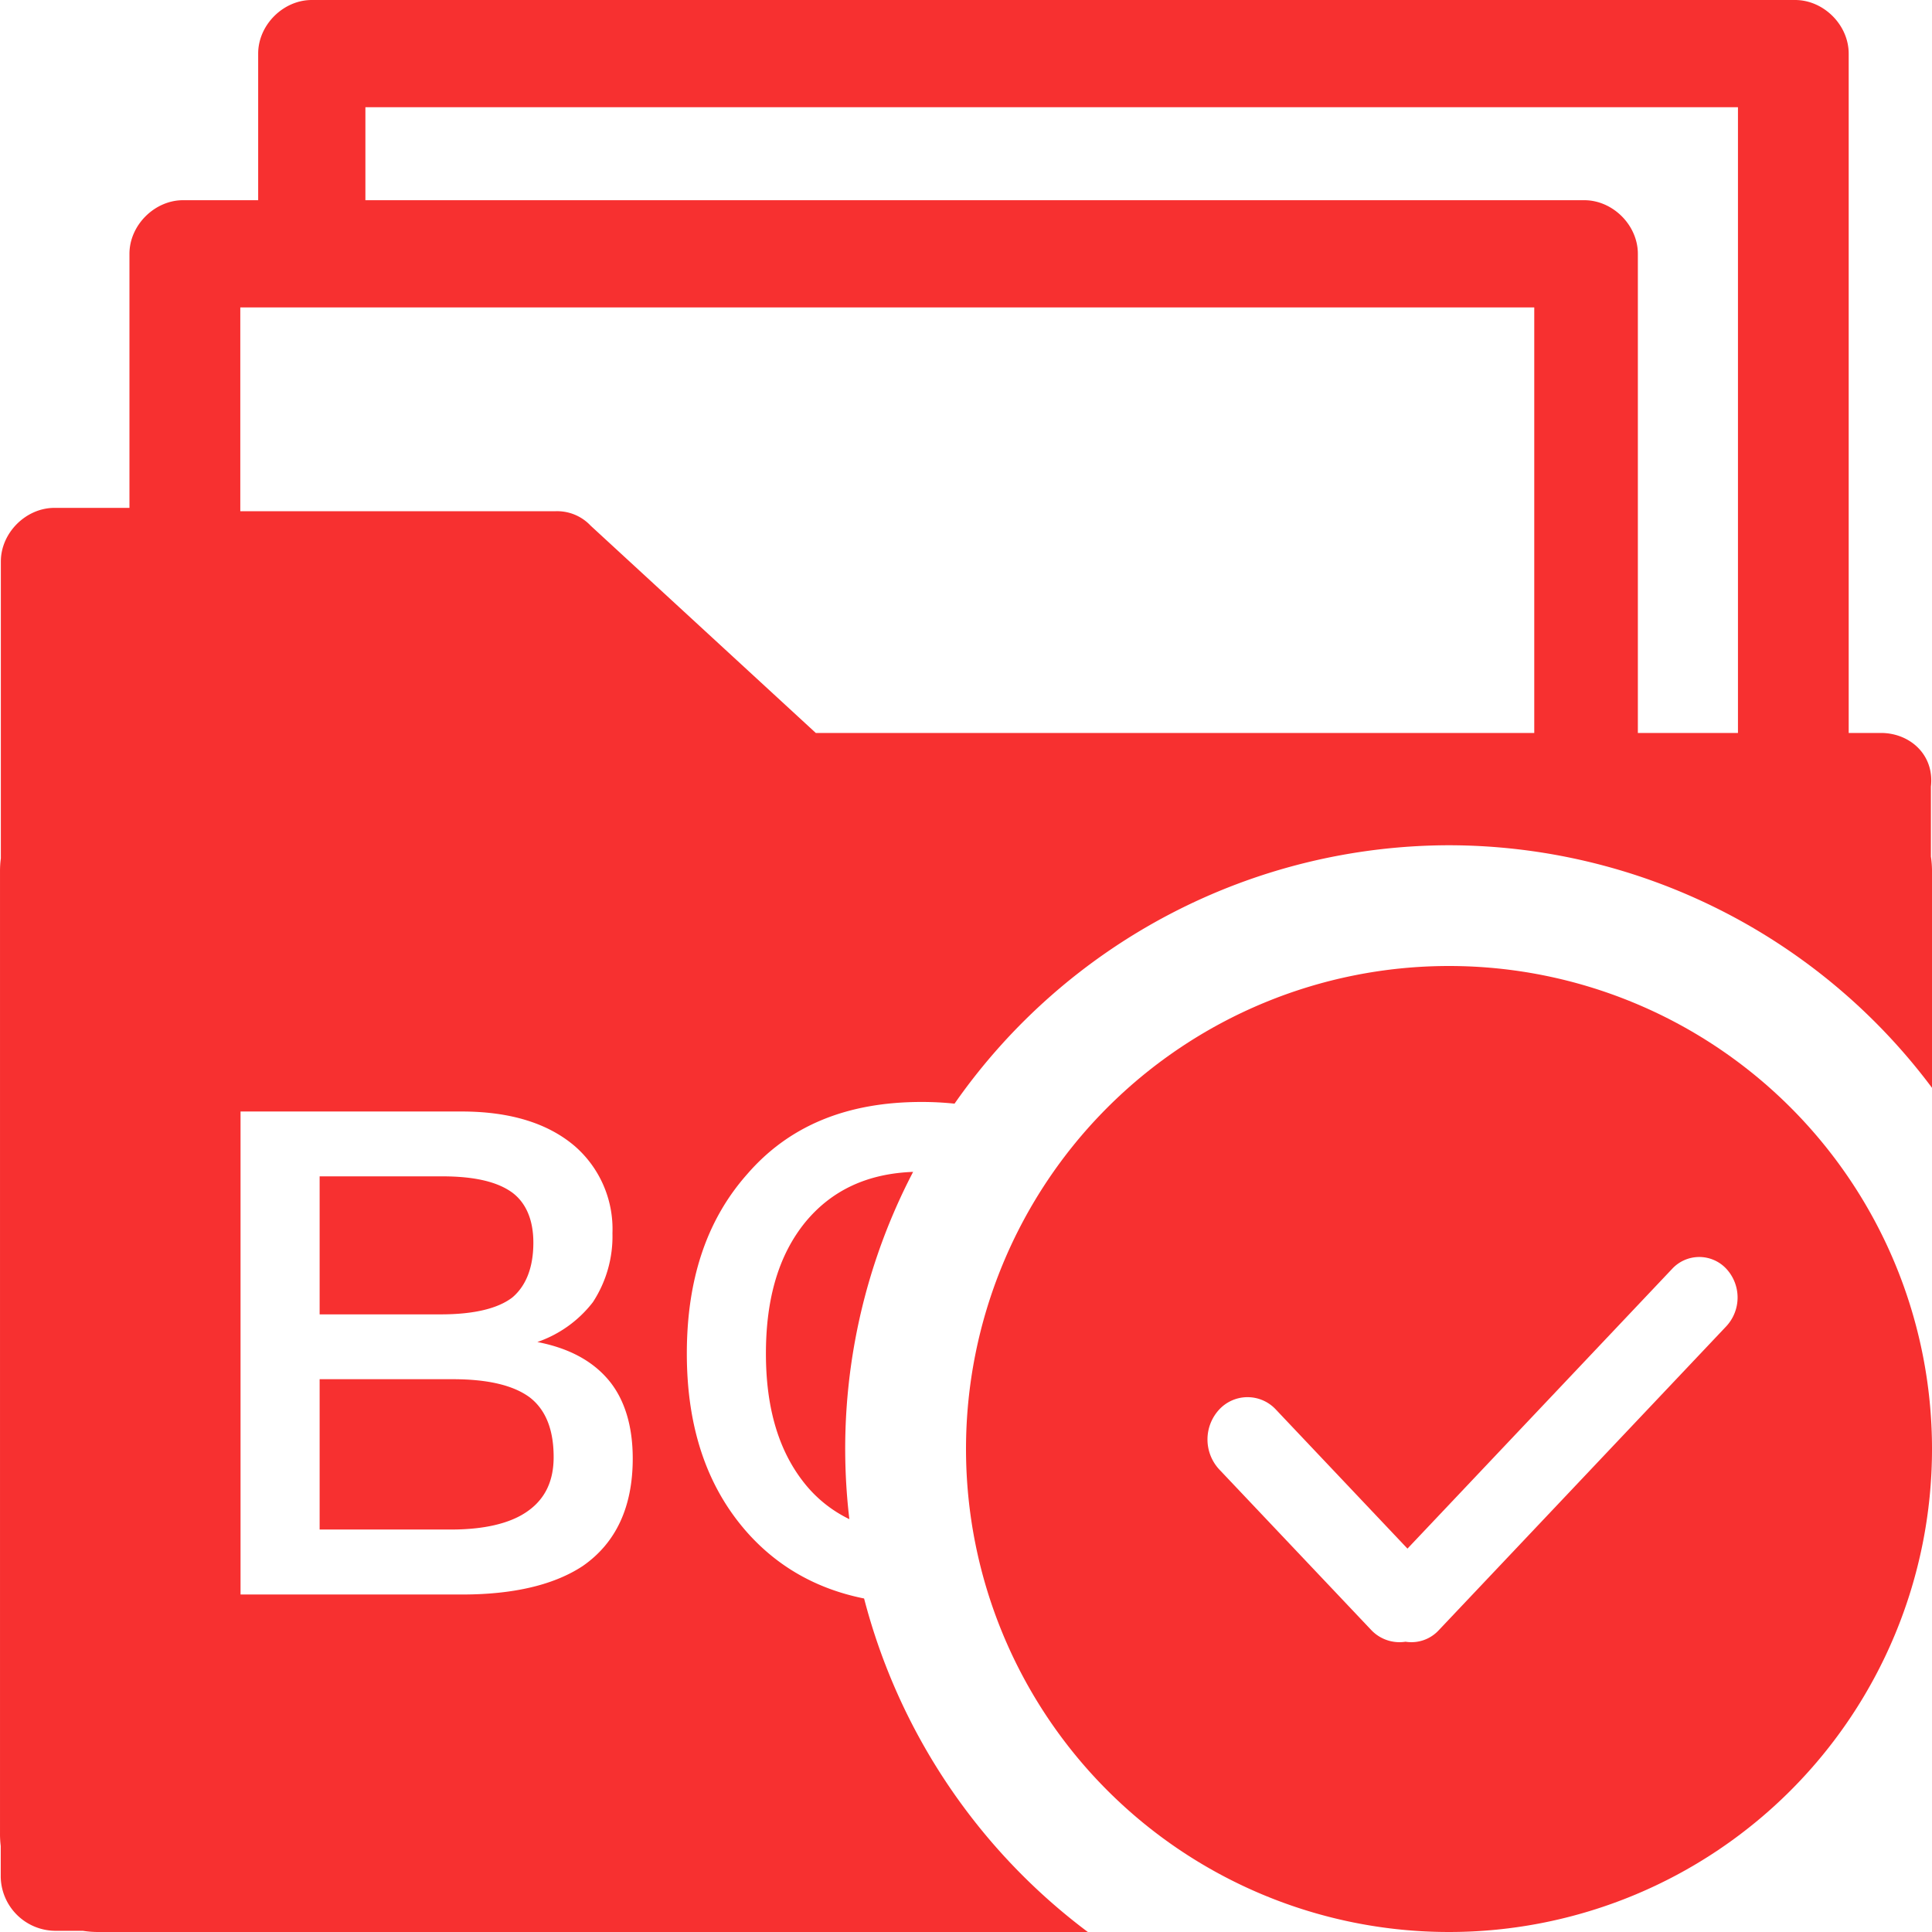 <?xml version="1.0" standalone="no"?><!DOCTYPE svg PUBLIC "-//W3C//DTD SVG 1.1//EN" "http://www.w3.org/Graphics/SVG/1.1/DTD/svg11.dtd"><svg t="1694447629166" class="icon" viewBox="0 0 1024 1024" version="1.1" xmlns="http://www.w3.org/2000/svg" p-id="109540" xmlns:xlink="http://www.w3.org/1999/xlink" width="64" height="64"><path d="M576.579 1024H52.163a52.608 52.608 0 0 1-8.32-0.64H28.803a29.12 29.12 0 0 1-28.416-28.48v-16.448A53.44 53.44 0 0 1 0.003 971.584V461.824c0-2.304 0.128-4.608 0.448-6.848V297.6c0-15.168 13.248-28.416 28.416-28.416h39.744V134.528c0-15.168 13.312-28.416 28.416-28.416h39.808V28.416c0-15.168 13.248-28.416 28.416-28.416h786.176c15.168 0 28.416 13.248 28.416 28.416V388.48h17.088c15.168 0 28.416 11.392 26.496 28.416v37.12c0.384 2.56 0.576 5.12 0.576 7.808v114.752A320 320 0 0 0 768.003 448a320.256 320.256 0 0 0-262.08 136.96 165.568 165.568 0 0 0-17.536-0.896c-39.424 0-70.208 12.544-92.48 38.4-21.504 24.32-31.872 55.872-31.872 94.976 0 38.72 10.368 70.272 31.872 94.656 16.192 18.24 36.864 30.08 62.08 35.136A321.856 321.856 0 0 0 576.579 1024z m-126.4-218.816a68.352 68.352 0 0 1-23.424-18.56c-13.952-17.216-20.8-40.128-20.8-69.184 0-29.44 6.848-52.352 20.8-69.568 13.888-16.896 32.832-25.856 57.216-26.752a317.12 317.12 0 0 0-33.792 184.064zM193.667 56.832v49.28H839.683c15.168 0 28.416 13.248 28.416 28.416V388.48h53.056V56.832H193.667zM127.363 162.944v108.032h166.72a24.32 24.32 0 0 1 18.944 7.616L432.387 388.48h380.8V162.944H127.363z m0.128 426.176v256h117.568c27.2 0 48.704-5.12 63.808-15.104 17.536-12.16 26.496-31.168 26.496-56.96 0-17.28-4.288-31.232-12.544-41.28-8.576-10.368-21.12-17.216-38.016-20.48a63.168 63.168 0 0 0 29.44-21.12 63.68 63.68 0 0 0 10.368-36.544 58.24 58.24 0 0 0-20.096-46.272c-14.336-12.16-34.368-18.24-59.84-18.24H127.491z m41.92 34.368h64.896c17.216 0 29.376 2.88 37.248 8.64 7.168 5.376 11.136 14.336 11.136 26.496 0 13.312-3.968 22.976-11.136 29.056-7.488 5.76-20.032 8.96-37.952 8.96H169.411V623.488z m0 107.52H240.003c18.688 0 32.256 3.264 40.896 9.728 8.256 6.464 12.544 16.832 12.544 31.552 0 14.336-5.76 24.384-17.216 30.848-8.96 4.992-21.504 7.552-37.248 7.552H169.411v-79.616z" fill="#f73030" p-id="109541"></path><path d="M768.003 1024a256 256 0 1 1 0-512 256 256 0 0 1 0 512z m-91.776-276.928a20.48 20.48 0 0 0-30.016 0 23.36 23.36 0 0 0 0 31.744l80.448 84.992a20.608 20.608 0 0 0 18.304 6.336 19.712 19.712 0 0 0 17.536-6.016l152.512-161.216a22.4 22.4 0 0 0 0-30.4 19.584 19.584 0 0 0-28.736 0l-140.288 148.288-69.76-73.728z" fill="#f73030" p-id="109542"></path></svg>